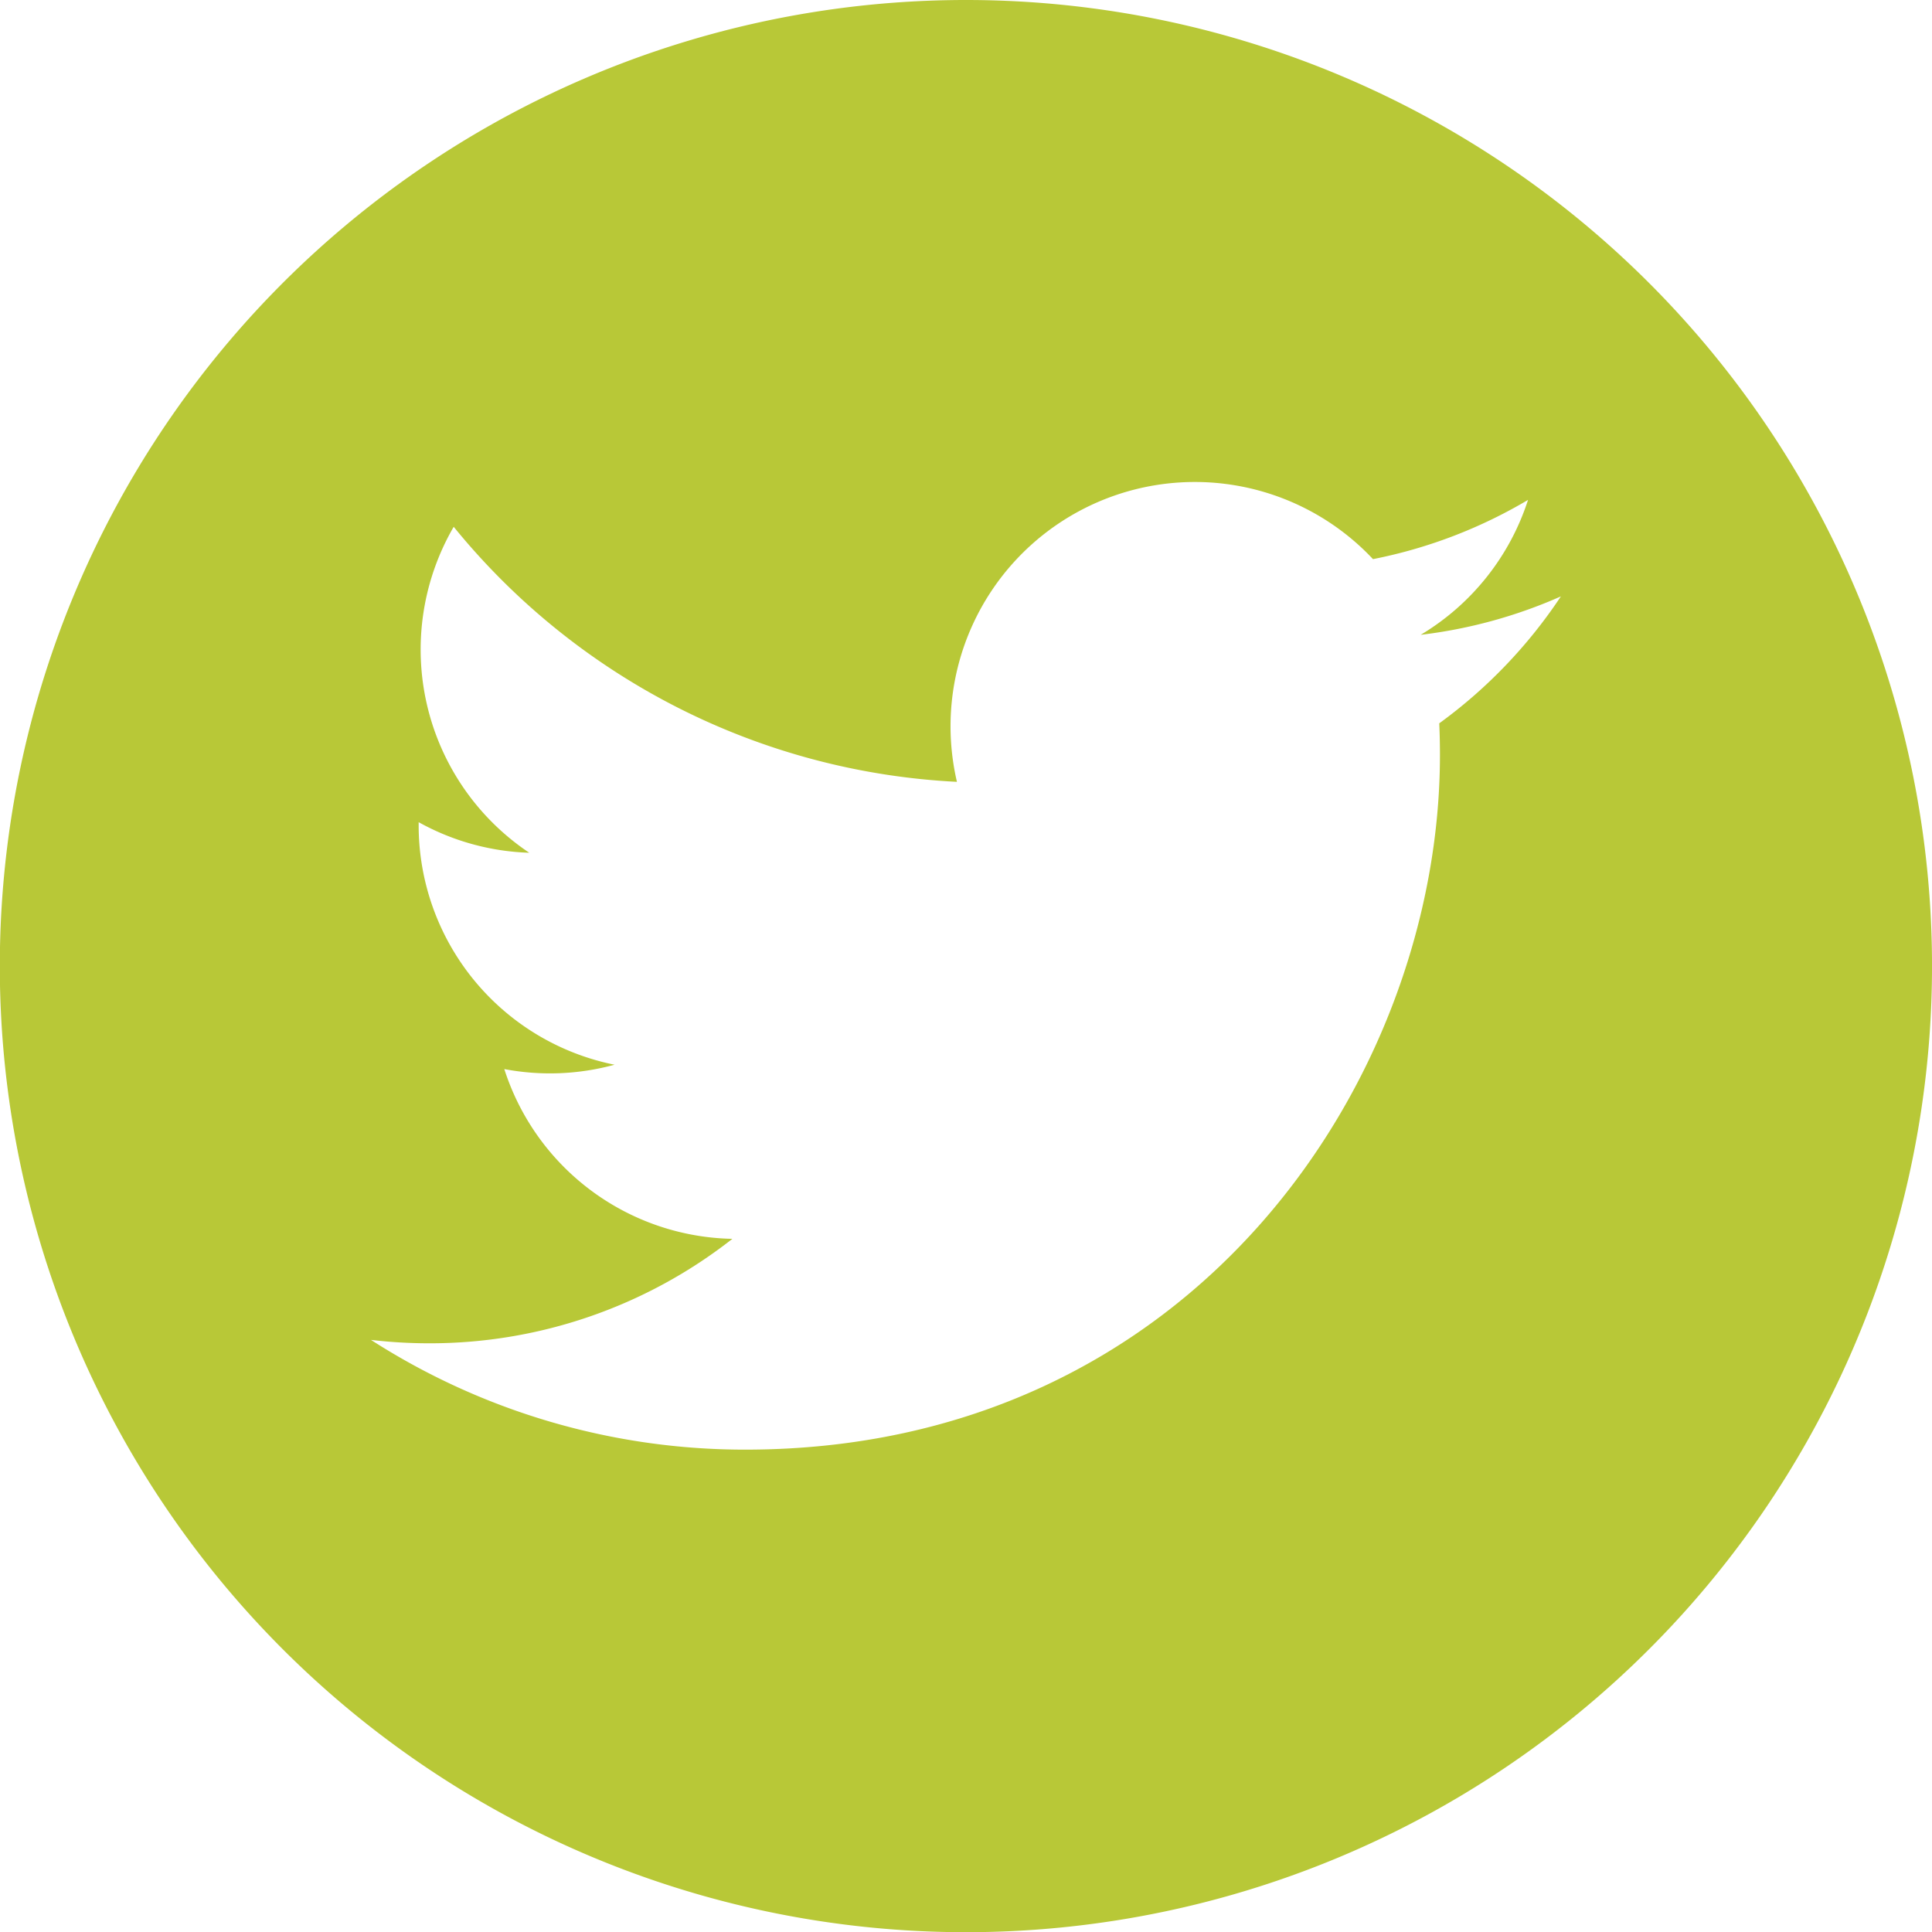 <svg xmlns="http://www.w3.org/2000/svg" width="107.389" height="107.392"><path d="M53.695 0a53.7 53.7 0 1 0 53.695 53.7A53.7 53.7 0 0 0 53.695 0ZM80 40.206q.039.874.039 1.757c0 17.934-13.651 38.614-38.611 38.614a38.414 38.414 0 0 1-20.808-6.1 27.628 27.628 0 0 0 3.237.189 27.229 27.229 0 0 0 16.852-5.806 13.586 13.586 0 0 1-12.678-9.436 13.605 13.605 0 0 0 6.129-.242 13.579 13.579 0 0 1-10.889-13.307V45.7a13.514 13.514 0 0 0 6.148 1.7 13.586 13.586 0 0 1-4.2-18.118 38.529 38.529 0 0 0 27.972 14.176 13.579 13.579 0 0 1 23.126-12.379 27.174 27.174 0 0 0 8.618-3.293 13.609 13.609 0 0 1-5.967 7.5 27.131 27.131 0 0 0 7.793-2.136A27.583 27.583 0 0 1 80 40.206Z" fill="#b8c837"/></svg>